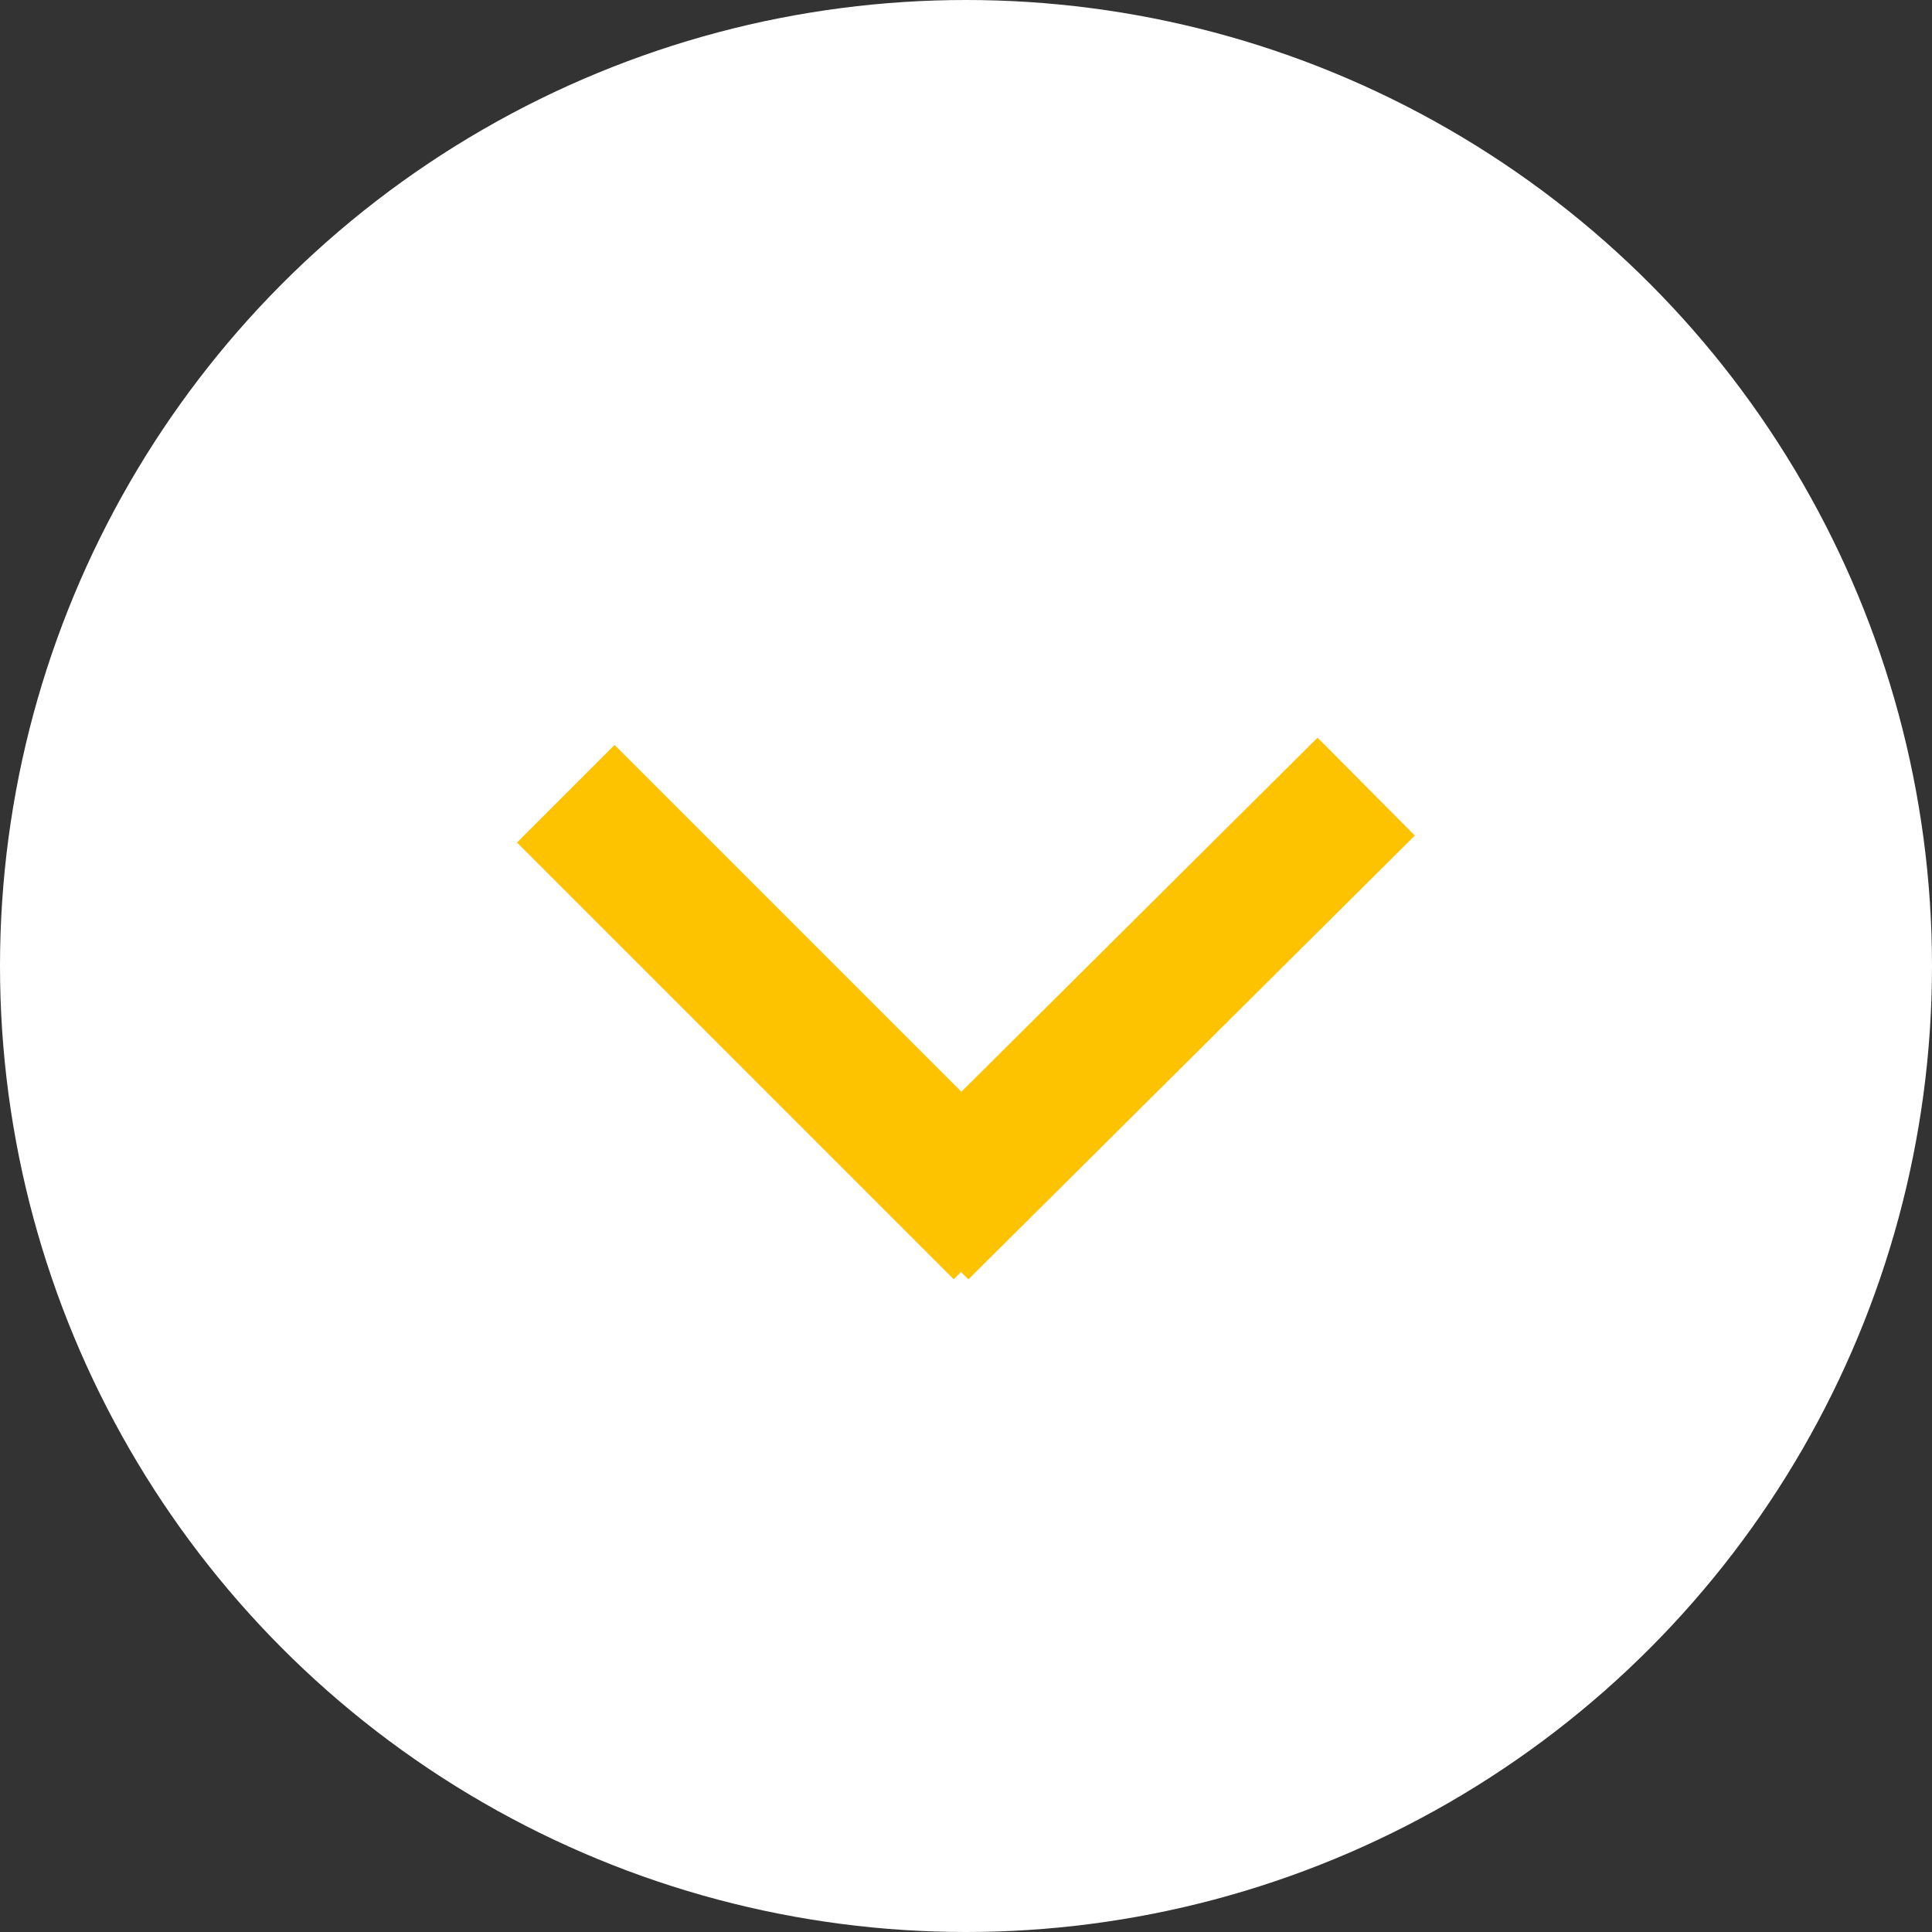 <svg xmlns="http://www.w3.org/2000/svg" width="70" height="70" viewBox="0 0 70 70">
  <rect x="0" y="0" width="70" height="70" fill="#333333" stroke="none"/>
  <g id="Gruppe_44" data-name="Gruppe 44" transform="translate(-925 -847)">
    <circle id="Ellipse_8" data-name="Ellipse 8" cx="35" cy="35" r="35" transform="translate(925 847)" fill="#fff"/>
    <g id="Gruppe_18" data-name="Gruppe 18" transform="translate(-574 -125)">
      <line id="Linie_1" data-name="Linie 1" x2="15.823" y2="15.823" transform="translate(1519.5 1000.759)" fill="none" stroke="#fdc300" stroke-width="5"/>
      <line id="Linie_2" data-name="Linie 2" x1="16.177" y2="16.082" transform="translate(1532.323 1000.5)" fill="none" stroke="#fdc300" stroke-width="5"/>
    </g>
  </g>
</svg>
